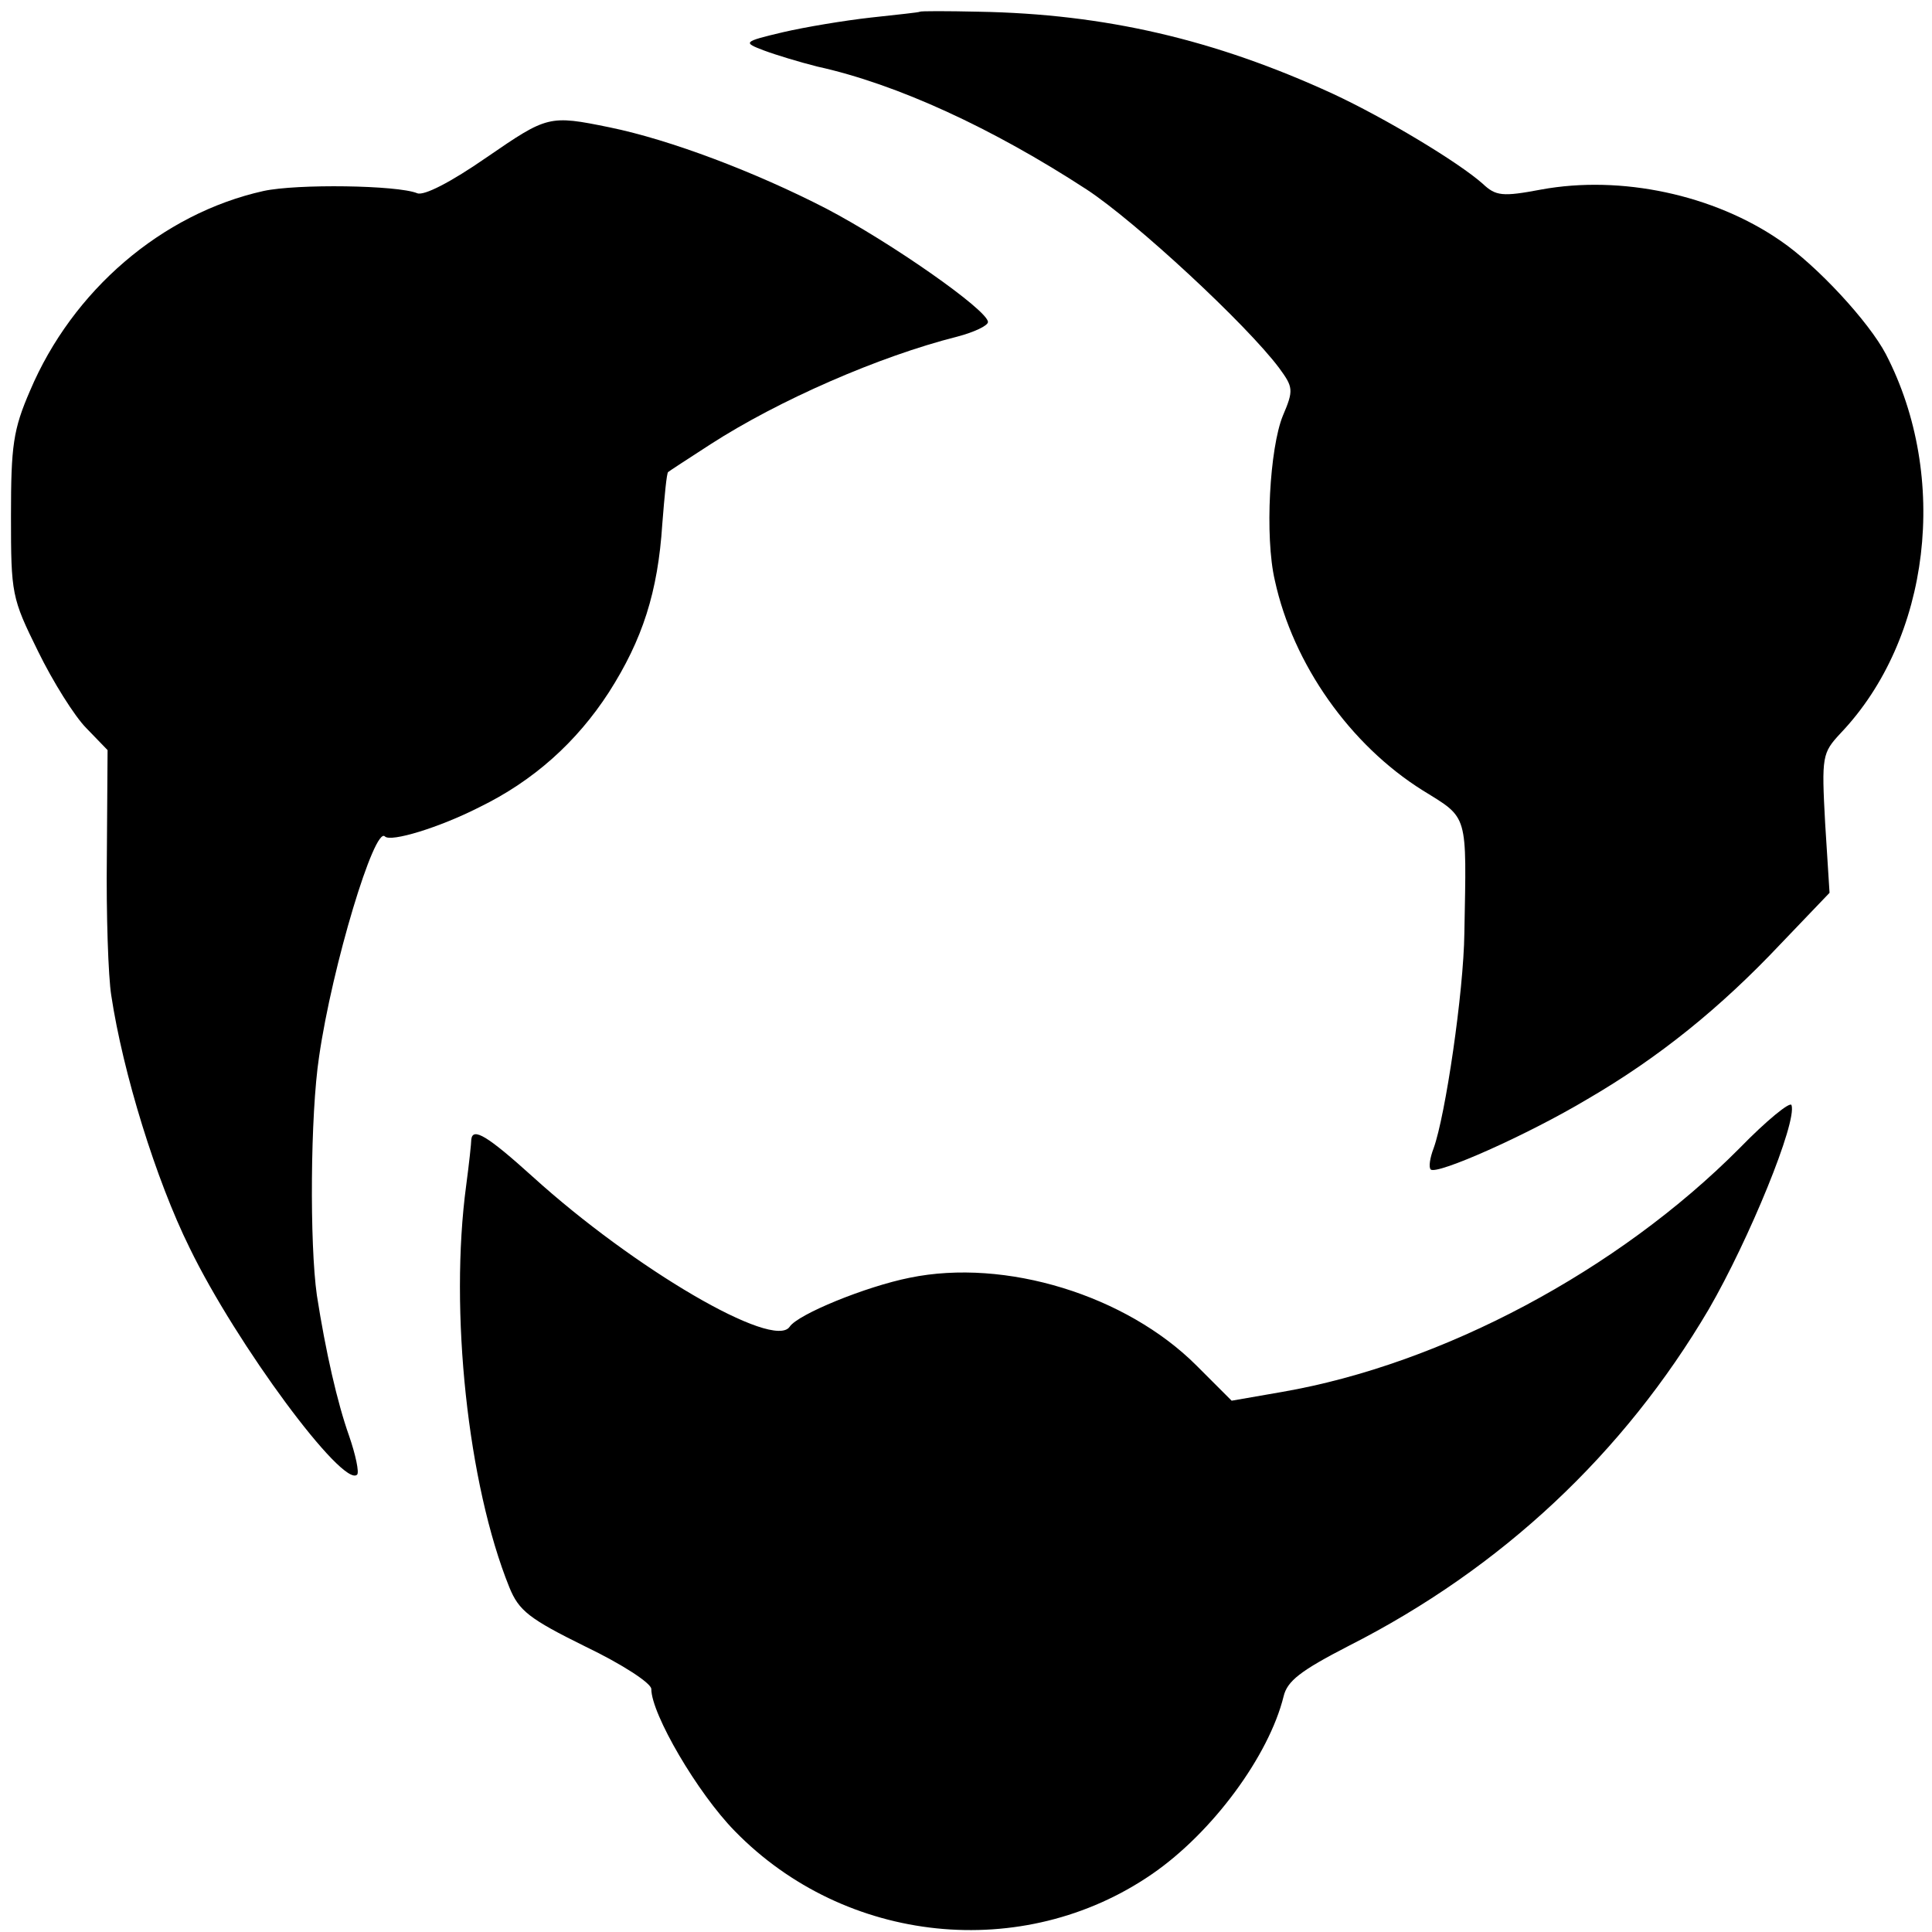 <?xml version="1.0" standalone="no"?>
<!DOCTYPE svg PUBLIC "-//W3C//DTD SVG 20010904//EN"
 "http://www.w3.org/TR/2001/REC-SVG-20010904/DTD/svg10.dtd">
<svg version="1.0" xmlns="http://www.w3.org/2000/svg"
 width="264pt" height="264pt" viewBox="0 0 264 264"
 preserveAspectRatio="xMidYMid meet">
<g transform="translate(0,264) scale(0.1,-0.1)"
fill="#000000" stroke="none">
<path d="M1257 2624 c-1 -1 -31 -4 -67 -8 -36 -4 -90 -13 -120 -20 -55 -13
-55 -14 -26 -25 16 -6 49 -16 73 -22 109 -24 239 -84 368 -168 67 -44 219
-185 263 -244 19 -26 20 -30 5 -65 -18 -44 -25 -165 -11 -225 25 -115 103
-225 202 -287 63 -39 60 -30 57 -195 -1 -81 -26 -250 -42 -294 -5 -13 -7 -26
-4 -29 8 -8 132 47 214 96 98 57 182 125 264 212 l67 70 -6 95 c-5 92 -4 96
21 123 123 129 149 350 62 518 -23 44 -94 121 -144 155 -91 63 -218 90 -327
70 -53 -10 -62 -9 -80 8 -34 30 -134 90 -205 123 -161 74 -311 109 -484 112
-43 1 -79 1 -80 0z"/>
<path d="M665 2425 c-49 -34 -86 -53 -95 -49 -27 11 -164 13 -210 3 -139 -31
-261 -136 -319 -273 -23 -53 -26 -75 -26 -171 0 -107 1 -112 37 -185 20 -41
50 -89 66 -105 l29 -30 -1 -145 c-1 -80 2 -165 6 -190 16 -106 61 -252 107
-345 64 -132 210 -329 229 -310 3 3 -2 27 -11 53 -16 45 -32 115 -44 192 -10
70 -9 247 3 326 18 125 76 316 90 301 8 -8 74 12 129 40 74 36 133 89 177 157
46 72 67 137 73 230 3 38 6 70 8 71 1 1 27 18 58 38 93 60 230 120 337 147 23
6 42 15 42 20 0 16 -133 109 -221 155 -97 50 -213 94 -296 111 -83 17 -85 16
-168 -41z"/>
<path d="M2377 1071 c-166 -167 -406 -295 -625 -333 l-69 -12 -48 48 c-96 96
-261 147 -392 120 -60 -12 -153 -50 -164 -67 -22 -32 -212 79 -351 205 -62 56
-82 68 -84 51 0 -5 -3 -33 -7 -63 -23 -171 2 -408 59 -549 13 -32 27 -43 104
-81 50 -24 90 -50 90 -58 0 -34 63 -142 114 -194 151 -155 394 -180 570 -59
83 57 160 162 180 243 5 21 23 35 89 69 209 106 376 263 492 460 55 95 121
256 113 279 -2 5 -34 -21 -71 -59z"/>
</g>
</svg>
